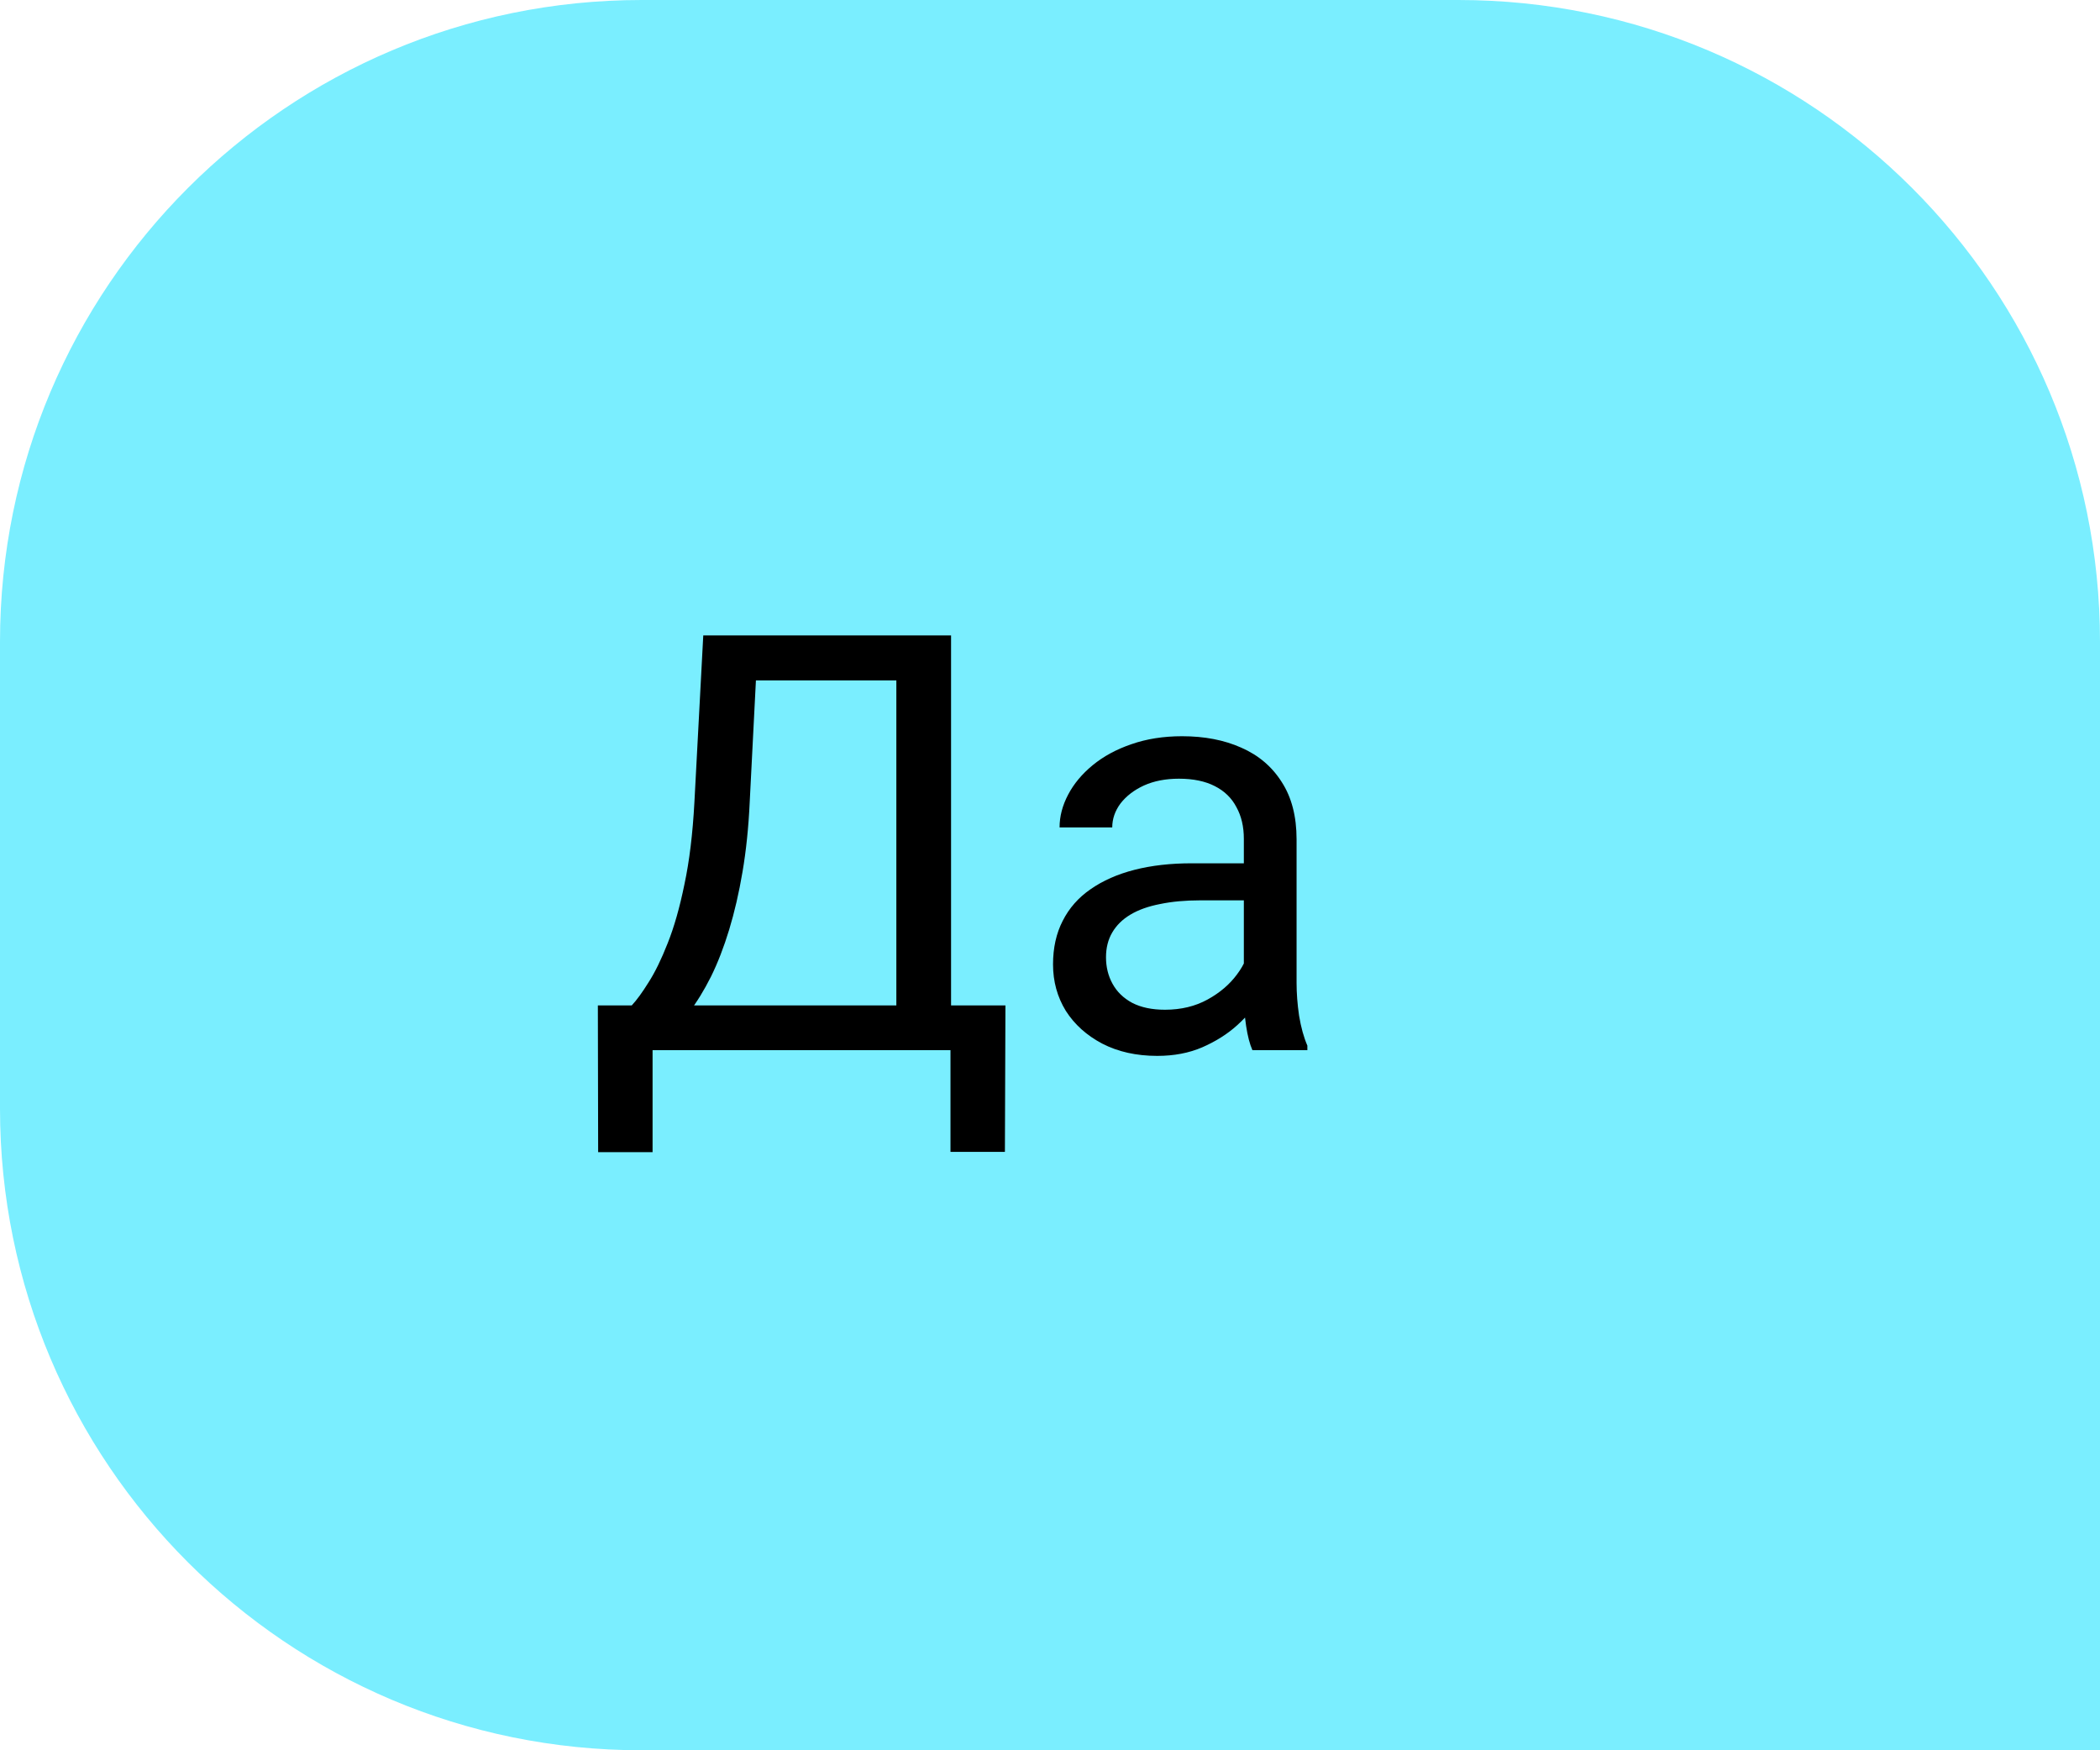 <?xml version="1.0" encoding="UTF-8"?> <svg xmlns="http://www.w3.org/2000/svg" width="36" height="30" viewBox="0 0 36 30" fill="none"> <path d="M36 11C36 4.925 31.075 0 25 0H11C4.925 0 0 4.925 0 11V19C0 25.075 4.925 30 11 30H36V11Z" fill="#7AEEFF"></path> <path d="M16.416 17.233V18H11.035V17.233H16.416ZM11.187 17.233V19.748H10.254L10.249 17.233H11.187ZM17.236 17.233L17.227 19.743H16.294V17.233H17.236ZM15.493 10.891V11.662H12.378V10.891H15.493ZM16.304 10.891V18H15.366V10.891H16.304ZM12.056 10.891H12.998L12.852 13.752C12.832 14.182 12.791 14.579 12.729 14.943C12.668 15.305 12.591 15.635 12.5 15.935C12.409 16.234 12.305 16.503 12.188 16.74C12.07 16.975 11.945 17.178 11.812 17.351C11.678 17.52 11.538 17.66 11.392 17.77C11.248 17.878 11.104 17.954 10.957 18H10.527V17.233H10.83C10.915 17.142 11.011 17.01 11.118 16.838C11.229 16.665 11.338 16.442 11.445 16.169C11.556 15.892 11.652 15.555 11.733 15.158C11.818 14.761 11.875 14.292 11.904 13.752L12.056 10.891ZM21.323 17.097V14.377C21.323 14.169 21.281 13.988 21.196 13.835C21.115 13.679 20.991 13.558 20.825 13.474C20.659 13.389 20.454 13.347 20.21 13.347C19.982 13.347 19.782 13.386 19.609 13.464C19.44 13.542 19.307 13.645 19.209 13.771C19.115 13.898 19.067 14.035 19.067 14.182H18.164C18.164 13.993 18.213 13.806 18.311 13.62C18.408 13.435 18.548 13.267 18.73 13.117C18.916 12.964 19.137 12.844 19.395 12.756C19.655 12.665 19.945 12.619 20.264 12.619C20.648 12.619 20.986 12.684 21.279 12.815C21.576 12.945 21.807 13.142 21.973 13.405C22.142 13.666 22.227 13.993 22.227 14.387V16.848C22.227 17.023 22.241 17.211 22.27 17.409C22.303 17.608 22.35 17.779 22.412 17.922V18H21.47C21.424 17.896 21.388 17.758 21.362 17.585C21.336 17.409 21.323 17.246 21.323 17.097ZM21.48 14.797L21.489 15.432H20.576C20.319 15.432 20.09 15.453 19.888 15.495C19.686 15.534 19.517 15.594 19.38 15.676C19.243 15.757 19.139 15.86 19.067 15.983C18.996 16.104 18.96 16.245 18.96 16.408C18.96 16.574 18.997 16.726 19.072 16.862C19.147 16.999 19.259 17.108 19.409 17.189C19.562 17.268 19.749 17.307 19.971 17.307C20.247 17.307 20.491 17.248 20.703 17.131C20.915 17.014 21.082 16.87 21.206 16.701C21.333 16.532 21.401 16.367 21.411 16.208L21.797 16.643C21.774 16.779 21.712 16.931 21.611 17.097C21.51 17.263 21.375 17.422 21.206 17.575C21.04 17.725 20.841 17.85 20.61 17.951C20.383 18.049 20.125 18.098 19.839 18.098C19.481 18.098 19.167 18.028 18.896 17.888C18.63 17.748 18.421 17.561 18.271 17.326C18.125 17.088 18.052 16.823 18.052 16.53C18.052 16.247 18.107 15.998 18.218 15.783C18.328 15.565 18.488 15.384 18.696 15.241C18.905 15.095 19.155 14.984 19.448 14.909C19.741 14.834 20.068 14.797 20.43 14.797H21.48Z" fill="black"></path> </svg> 